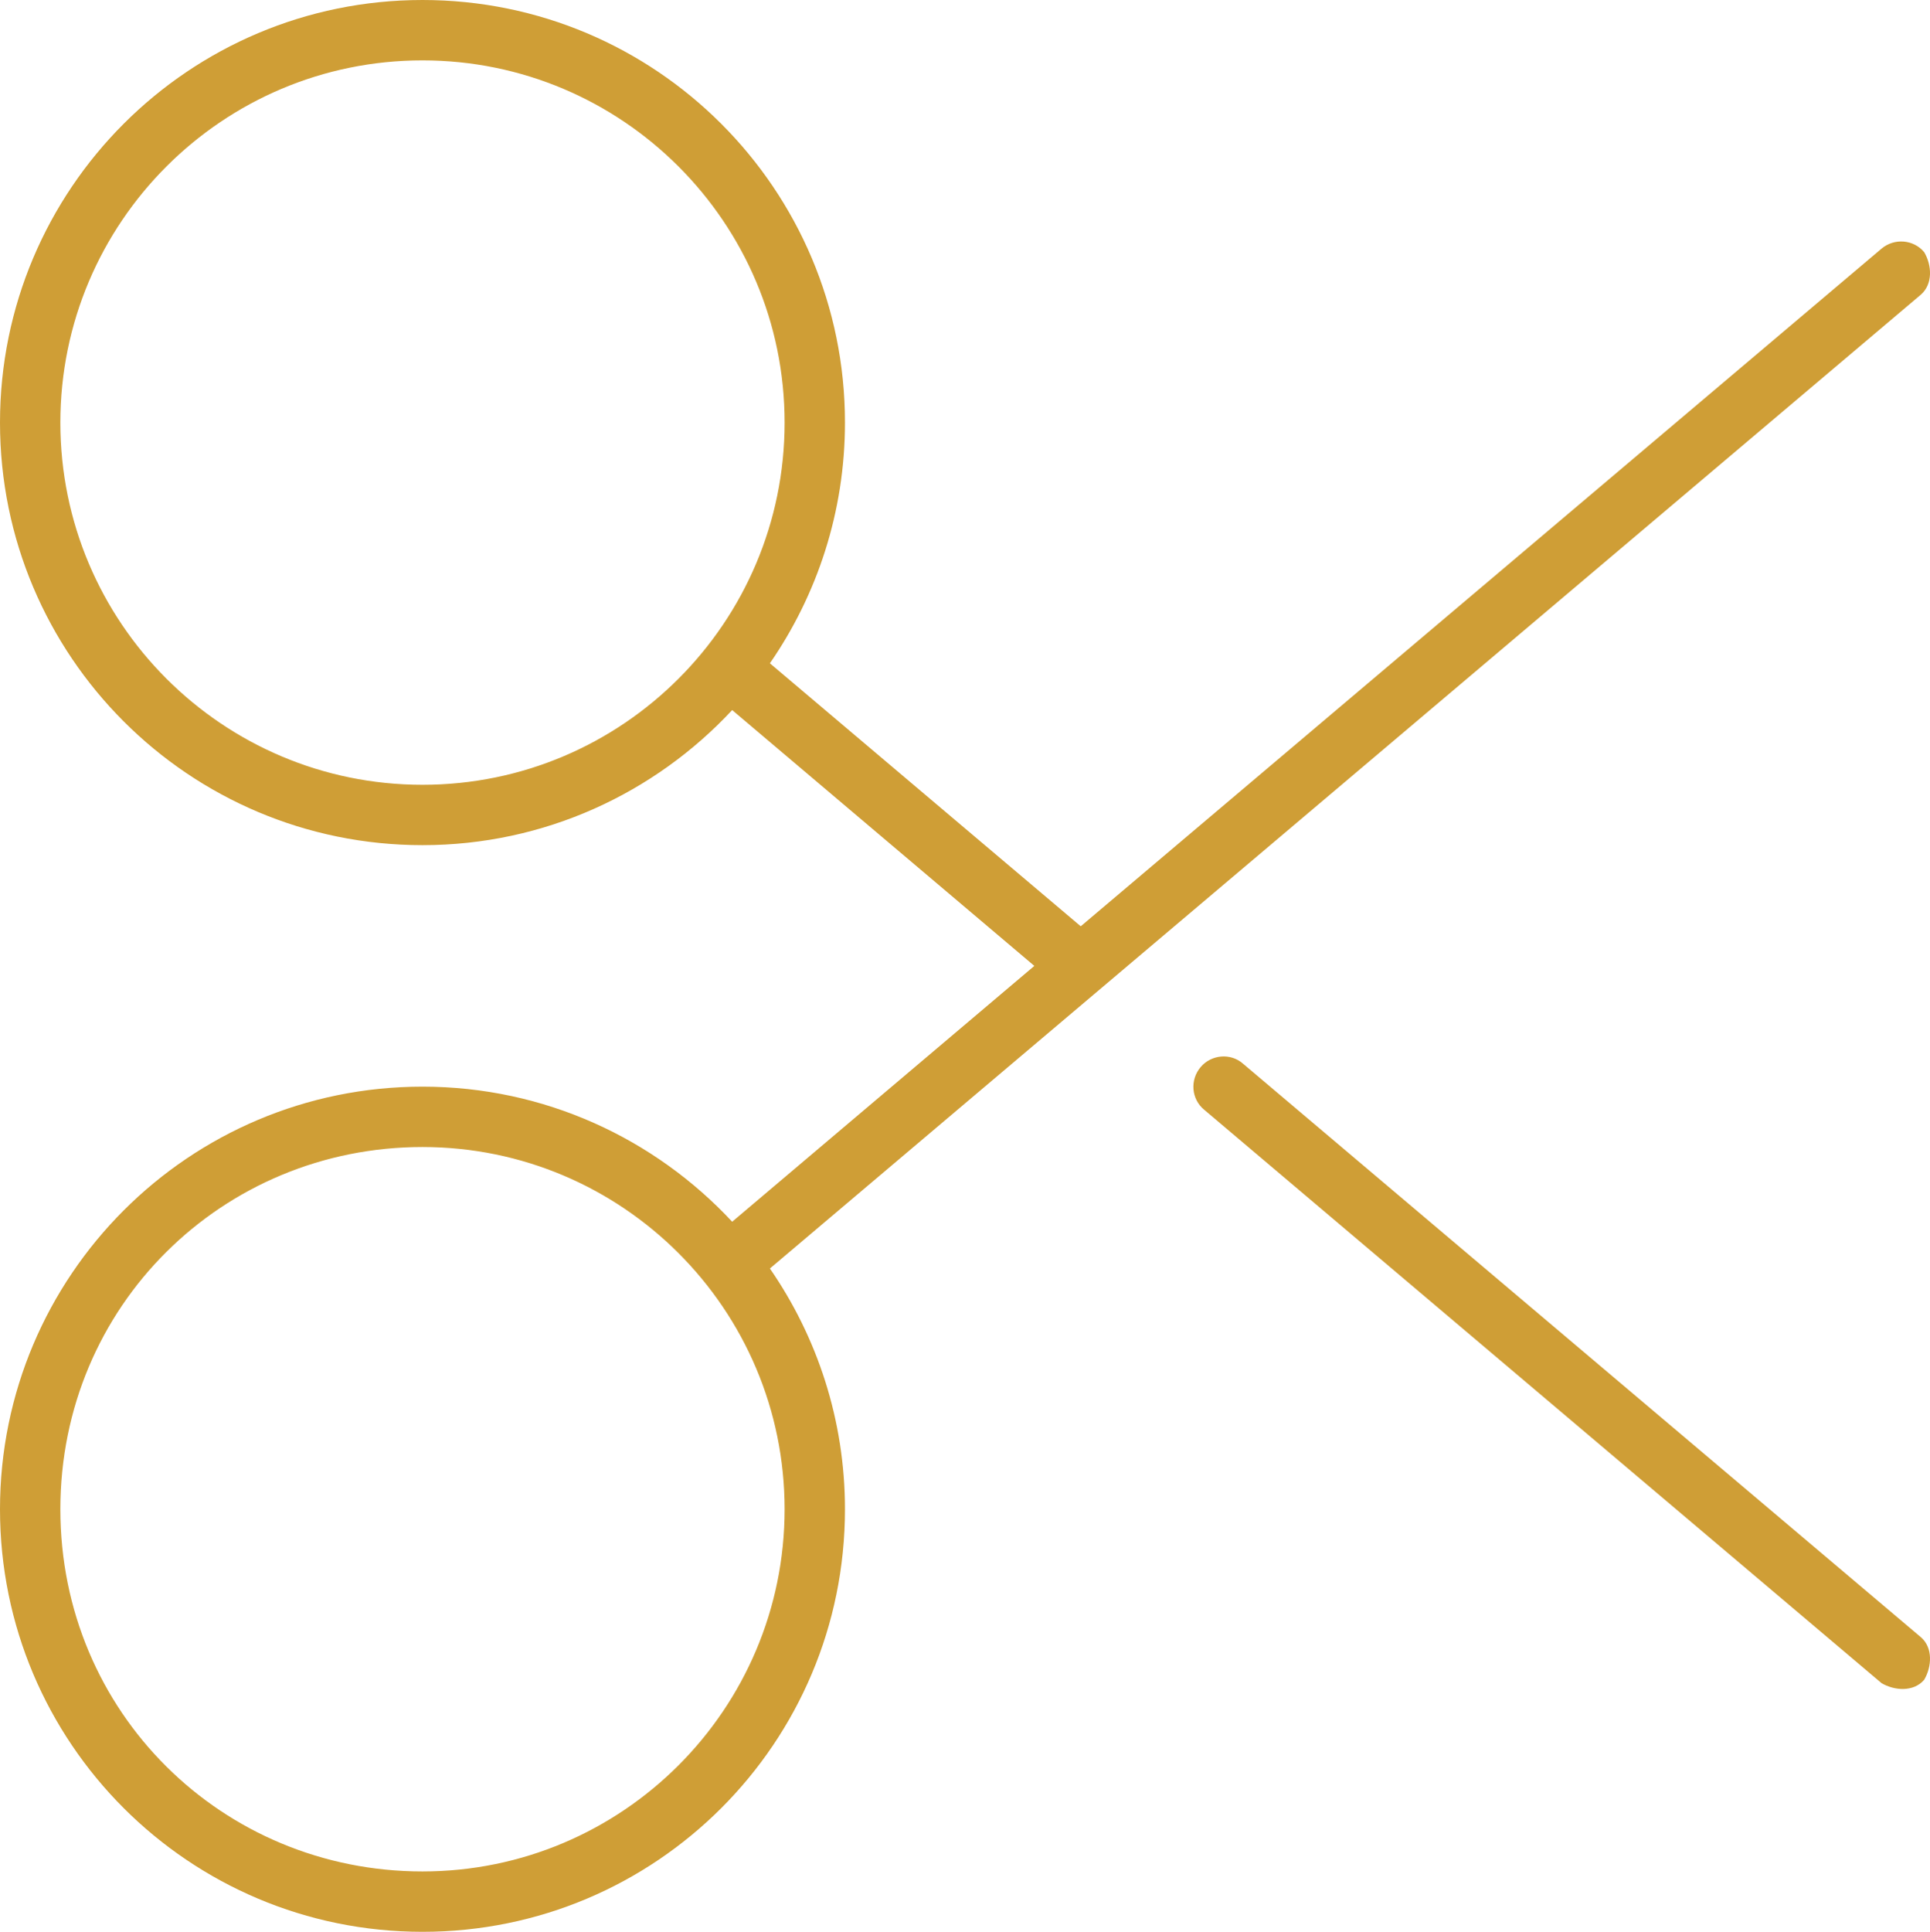 <?xml version="1.0" encoding="UTF-8"?><svg id="Ebene_2" xmlns="http://www.w3.org/2000/svg" viewBox="0 0 511.64 512"><defs><style>.cls-1{fill:#cf9e36;}</style></defs><g id="Ebene_1-2"><path class="cls-1" d="m498.8,446.1l-179.6-152c-3.4-2.8-3.8-7.9-.9-11.3,2.8-3.3,7.9-3.8,11.2-.9l179.7,152c3.3,2.8,2.9,7.9.9,11.3-2.8,3.3-7.9,2.9-11.3.9Zm0-380.21c3.4-2.85,8.5-2.43,11.3.94,2,3.38,2.4,8.42-.9,11.28L204.1,336.2c12.5,18.1,19.9,40.1,19.9,63.8,0,61.9-50.1,112-112,112S0,461.9,0,400s50.14-112,112-112c32.4,0,61.6,13.8,82.1,35.8l80.1-67.8-80.1-67.8c-20.5,22-49.7,35.8-82.1,35.8C50.14,224,0,173.9,0,112S50.14,0,112,0s112,50.14,112,112c0,23.7-7.4,45.7-19.9,63.8l82.4,69.7,212.3-179.61ZM16,112c0,53,42.98,96,96,96s96-43,96-96S165,16,112,16,16,58.98,16,112Zm96,384c53,0,96-43,96-96s-43-96-96-96-96,42.1-96,96,42.98,96,96,96Z"/></g></svg>